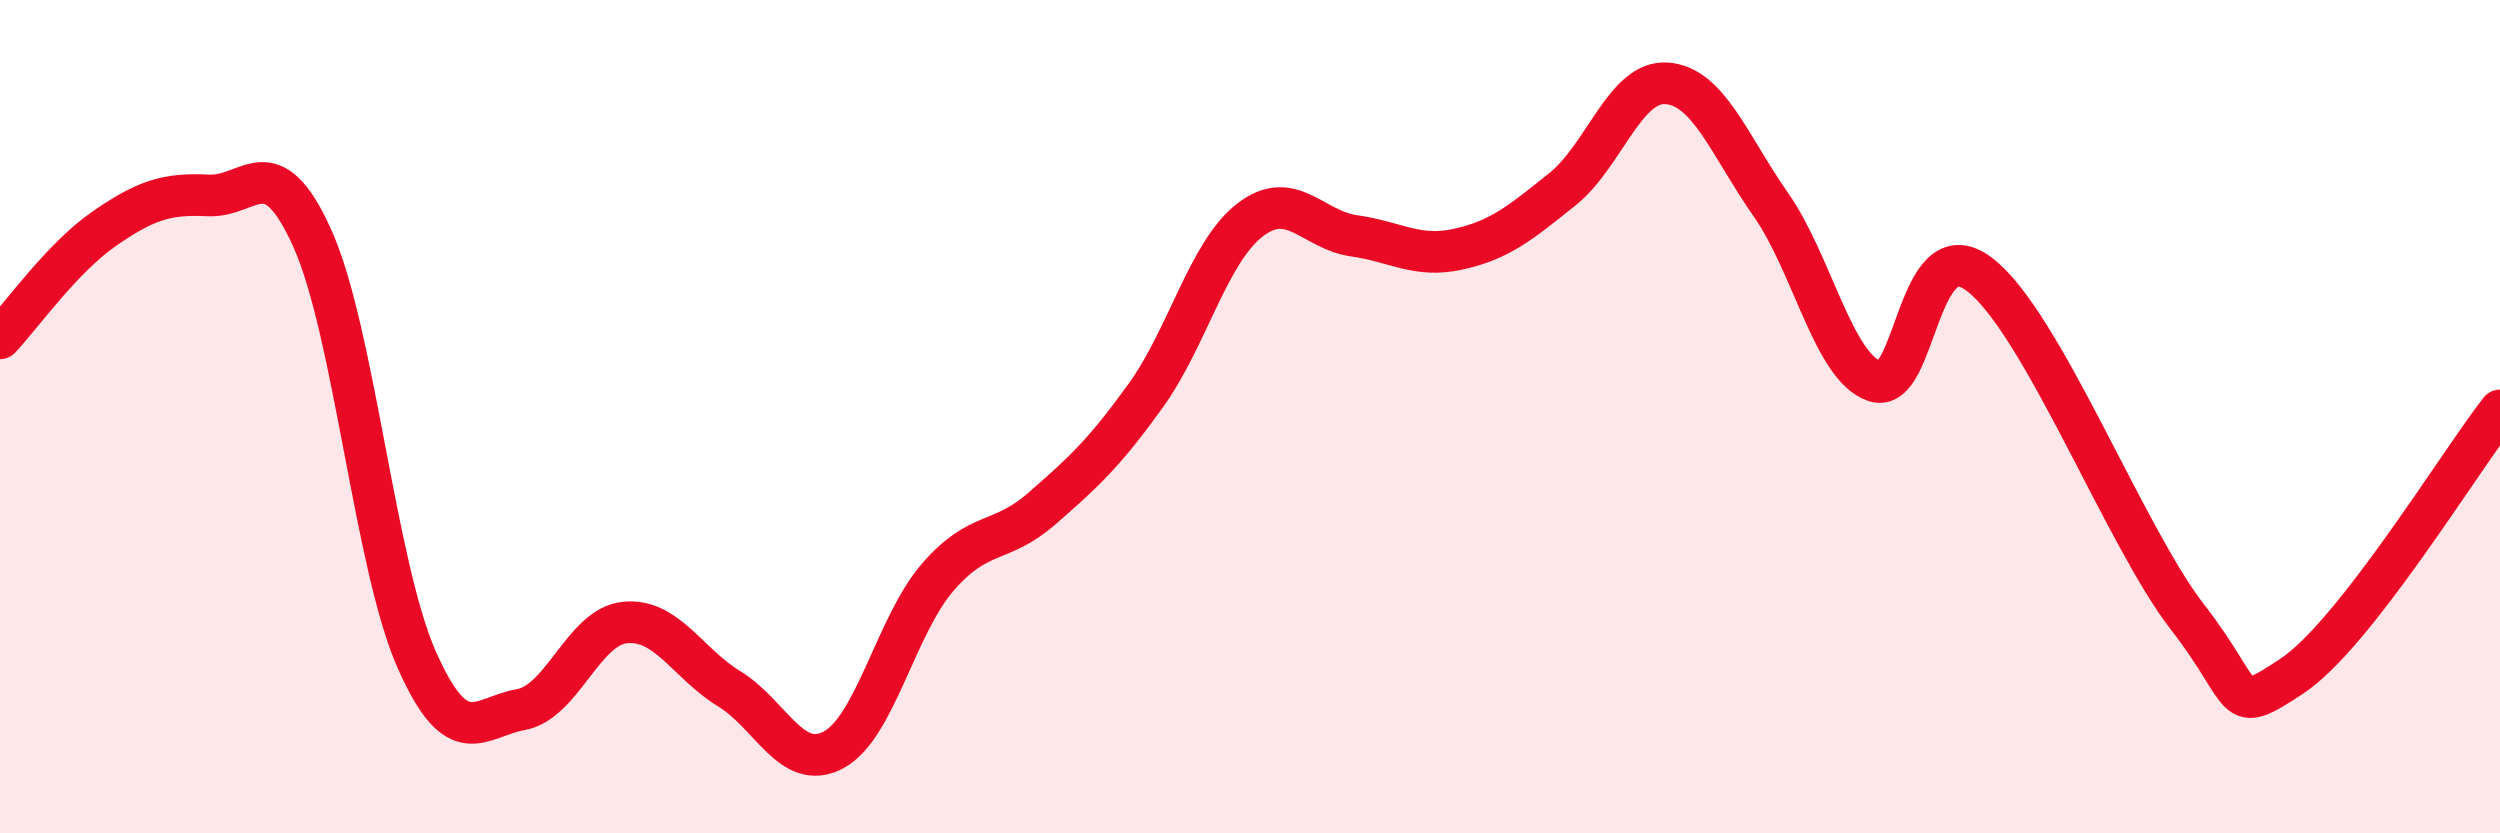 
    <svg width="60" height="20" viewBox="0 0 60 20" xmlns="http://www.w3.org/2000/svg">
      <path
        d="M 0,8.12 C 0.5,7.59 1.5,6.18 2.5,5.49 C 3.5,4.8 4,4.64 5,4.69 C 6,4.74 6.5,3.5 7.5,5.73 C 8.5,7.96 9,13.57 10,15.83 C 11,18.09 11.5,17.21 12.5,17.03 C 13.5,16.85 14,15.04 15,14.94 C 16,14.84 16.5,15.92 17.5,16.53 C 18.5,17.14 19,18.53 20,18 C 21,17.47 21.5,15.02 22.5,13.86 C 23.5,12.7 24,13.08 25,12.21 C 26,11.34 26.5,10.88 27.5,9.49 C 28.5,8.1 29,6.05 30,5.28 C 31,4.51 31.5,5.52 32.5,5.66 C 33.5,5.8 34,6.2 35,5.98 C 36,5.76 36.5,5.34 37.5,4.54 C 38.5,3.74 39,1.93 40,2 C 41,2.07 41.5,3.48 42.5,4.91 C 43.5,6.34 44,8.82 45,9.15 C 46,9.48 46,5.45 47.5,6.58 C 49,7.71 51,12.88 52.5,14.81 C 54,16.74 53.5,17.22 55,16.23 C 56.5,15.24 59,11.13 60,9.85L60 20L0 20Z"
        fill="#EB0A25"
        opacity="0.1"
        stroke-linecap="round"
        stroke-linejoin="round"
      />
      <path
        d="M 0,8.12 C 0.5,7.59 1.5,6.18 2.5,5.49 C 3.5,4.8 4,4.64 5,4.69 C 6,4.74 6.5,3.5 7.5,5.73 C 8.5,7.96 9,13.57 10,15.83 C 11,18.09 11.5,17.21 12.5,17.03 C 13.5,16.85 14,15.04 15,14.94 C 16,14.84 16.5,15.92 17.5,16.53 C 18.5,17.14 19,18.53 20,18 C 21,17.47 21.5,15.02 22.5,13.86 C 23.5,12.7 24,13.08 25,12.21 C 26,11.34 26.5,10.88 27.5,9.49 C 28.5,8.1 29,6.05 30,5.28 C 31,4.51 31.5,5.52 32.5,5.66 C 33.5,5.8 34,6.2 35,5.98 C 36,5.76 36.5,5.34 37.5,4.54 C 38.5,3.74 39,1.93 40,2 C 41,2.07 41.5,3.48 42.5,4.91 C 43.5,6.34 44,8.82 45,9.15 C 46,9.48 46,5.45 47.5,6.58 C 49,7.71 51,12.88 52.5,14.81 C 54,16.74 53.5,17.22 55,16.23 C 56.5,15.24 59,11.13 60,9.85"
        stroke="#EB0A25"
        stroke-width="1"
        fill="none"
        stroke-linecap="round"
        stroke-linejoin="round"
      />
    </svg>
  